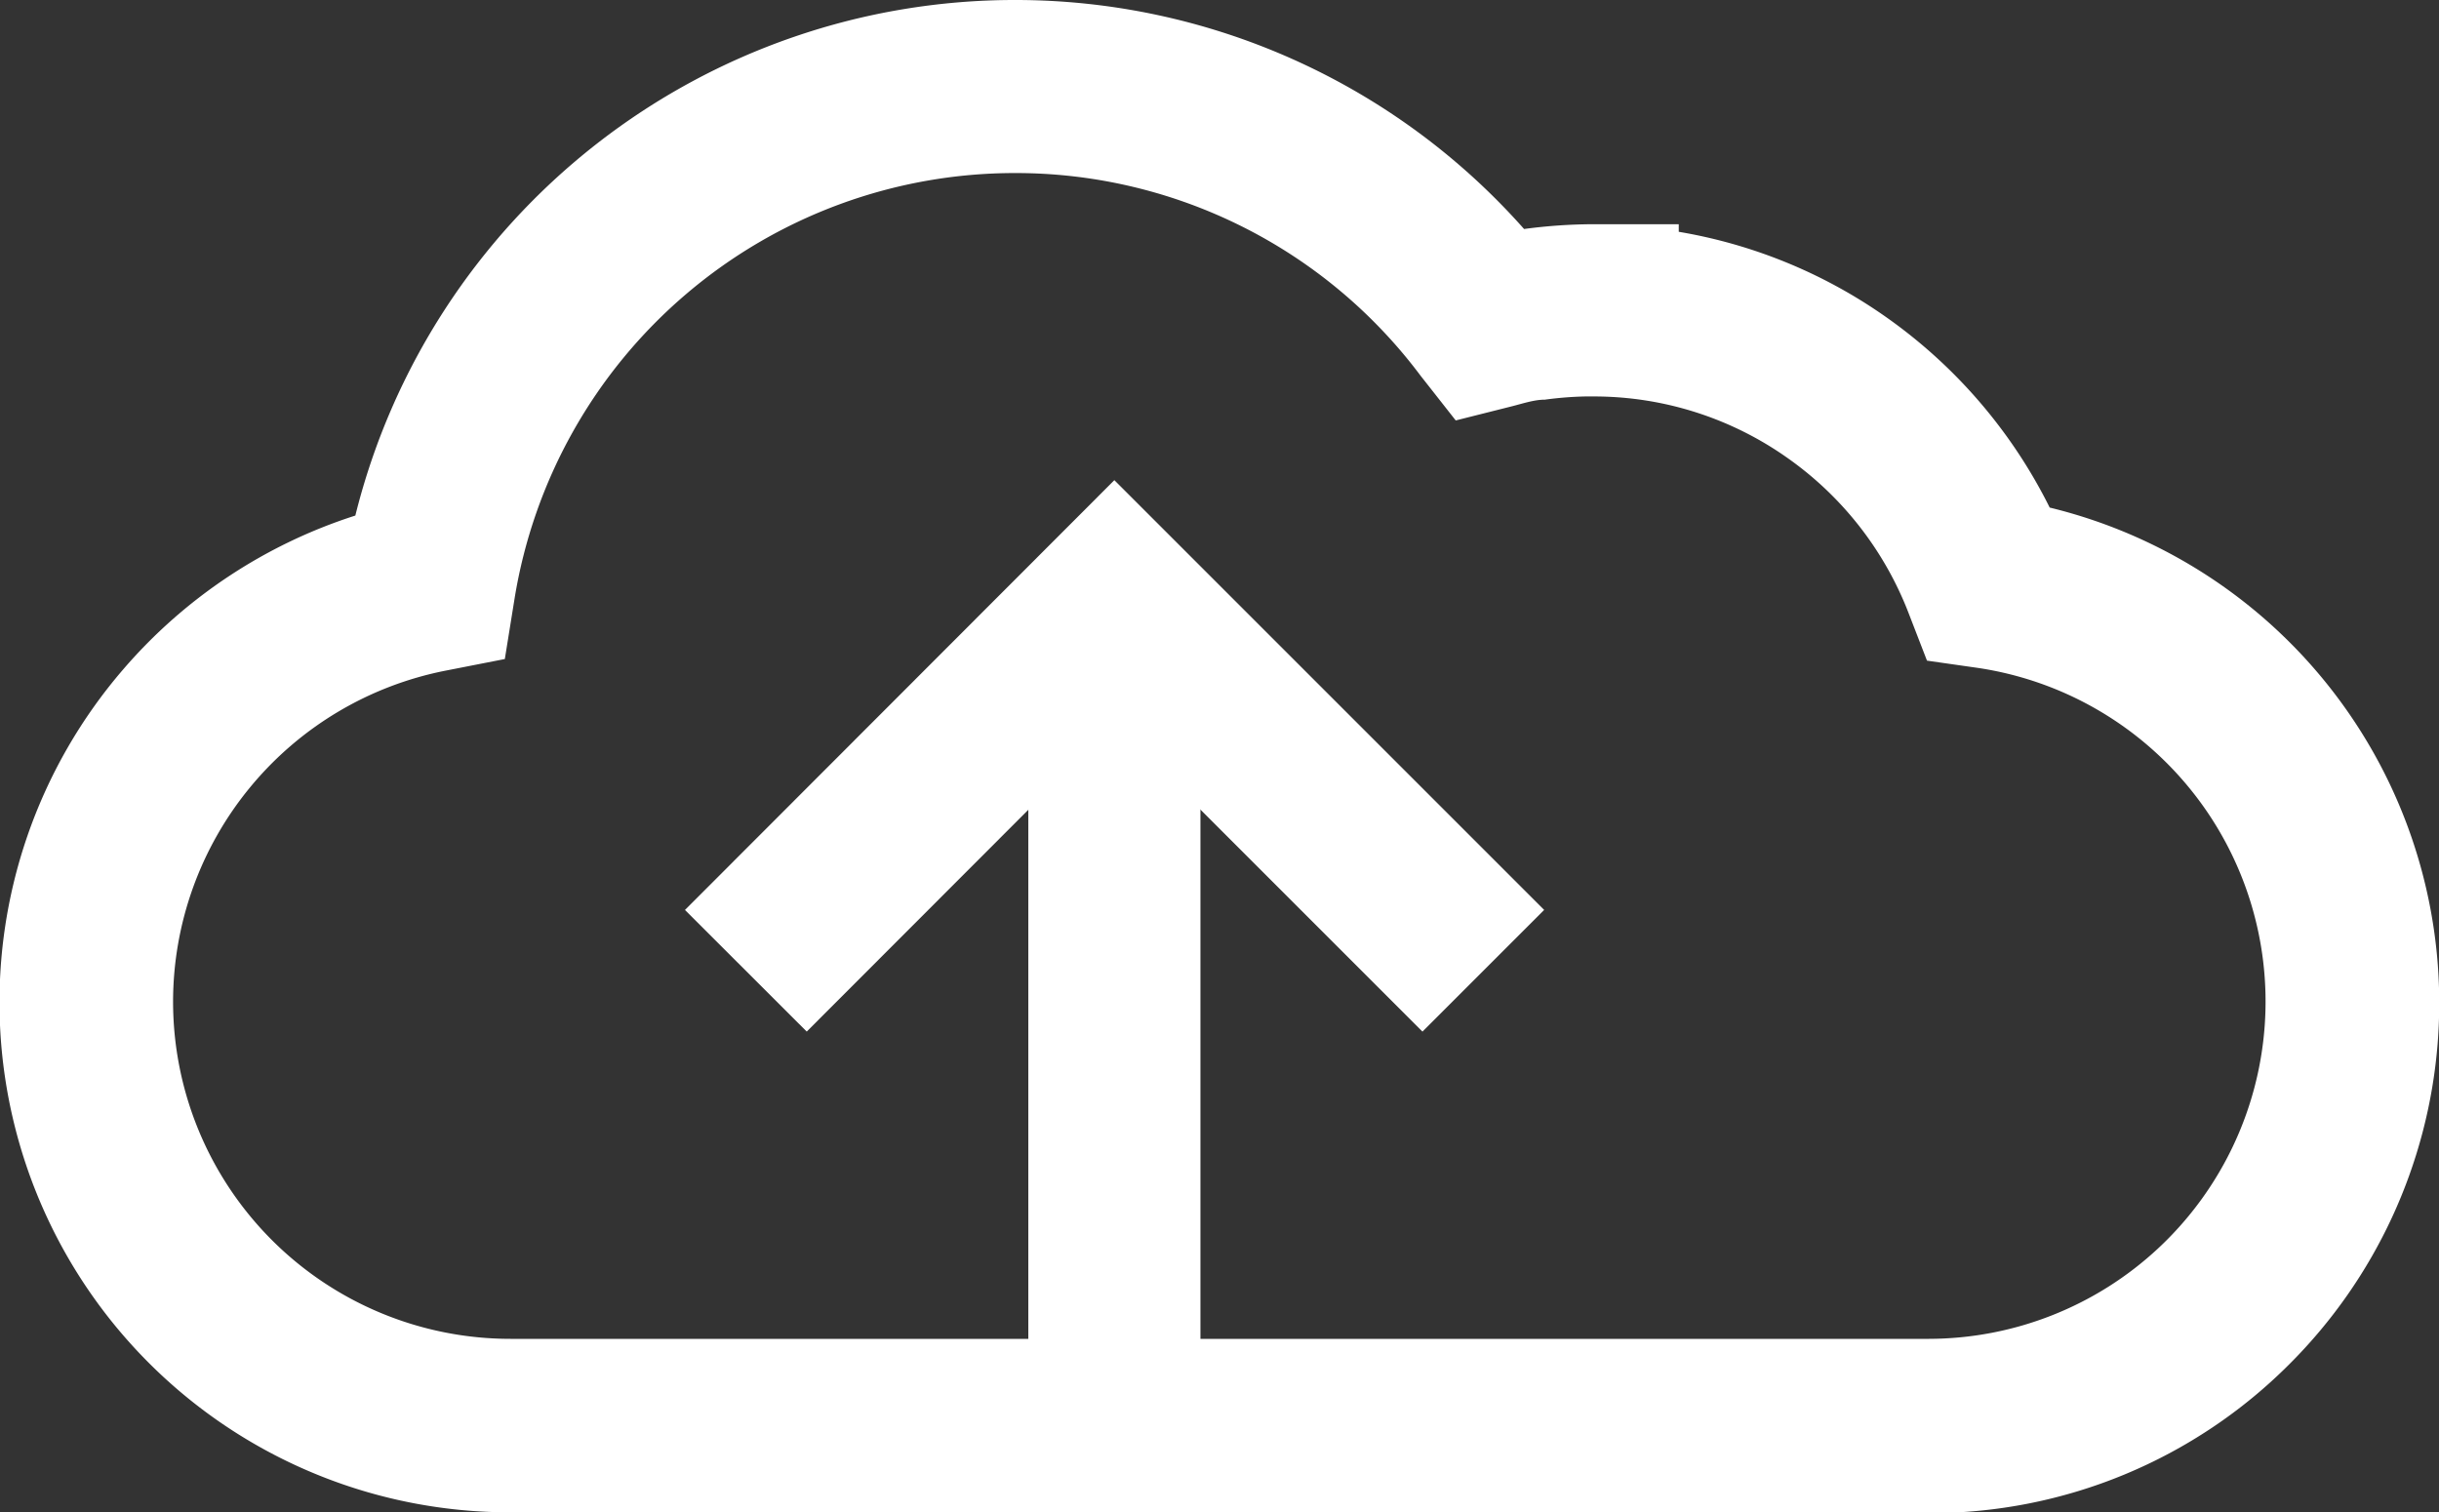 <svg xmlns="http://www.w3.org/2000/svg" viewBox="0 0 61.02 37.84"><rect x="0" y="0" width="61.02" height="37.84" fill="#333333" stroke="none"/><title>Artboard 1</title><line x1="27.88" y1="35.77" x2="27.88" y2="15.51" style="fill:none;stroke:#fff;stroke-miterlimit:10;stroke-width:4.306px"/><polyline points="18.66 24.29 27.88 15.06 37.11 24.29" style="fill:none;stroke:#fff;stroke-miterlimit:10;stroke-width:4.306px"/><path d="M48.26,37.84H12.76A12.76,12.76,0,0,1,3.09,16.74a12.82,12.82,0,0,1,5.8-3.84A17,17,0,0,1,25.39,0h0A17,17,0,0,1,38.13,5.73a13.29,13.29,0,0,1,1.74-.12H42V5.8A12.65,12.65,0,0,1,47.28,8a12.79,12.79,0,0,1,4,4.7,12.76,12.76,0,0,1,6,21.43,12.68,12.68,0,0,1-9,3.73M12.76,33.5h35.5a8.44,8.44,0,0,0,1.21-16.79l-1.26-.18-.46-1.19a8.47,8.47,0,0,0-3-3.86,8.38,8.38,0,0,0-4.9-1.56h-.2a8.86,8.86,0,0,0-1,.08c-.27,0-.56.1-.84.17l-1.39.35L35.54,9.4A12.65,12.65,0,0,0,25.41,4.33h0A12.68,12.68,0,0,0,12.87,15l-.24,1.49-1.48.29a8.45,8.45,0,0,0-6.82,8.28,8.44,8.44,0,0,0,8.44,8.44Z" style="fill:#fff"/></svg>